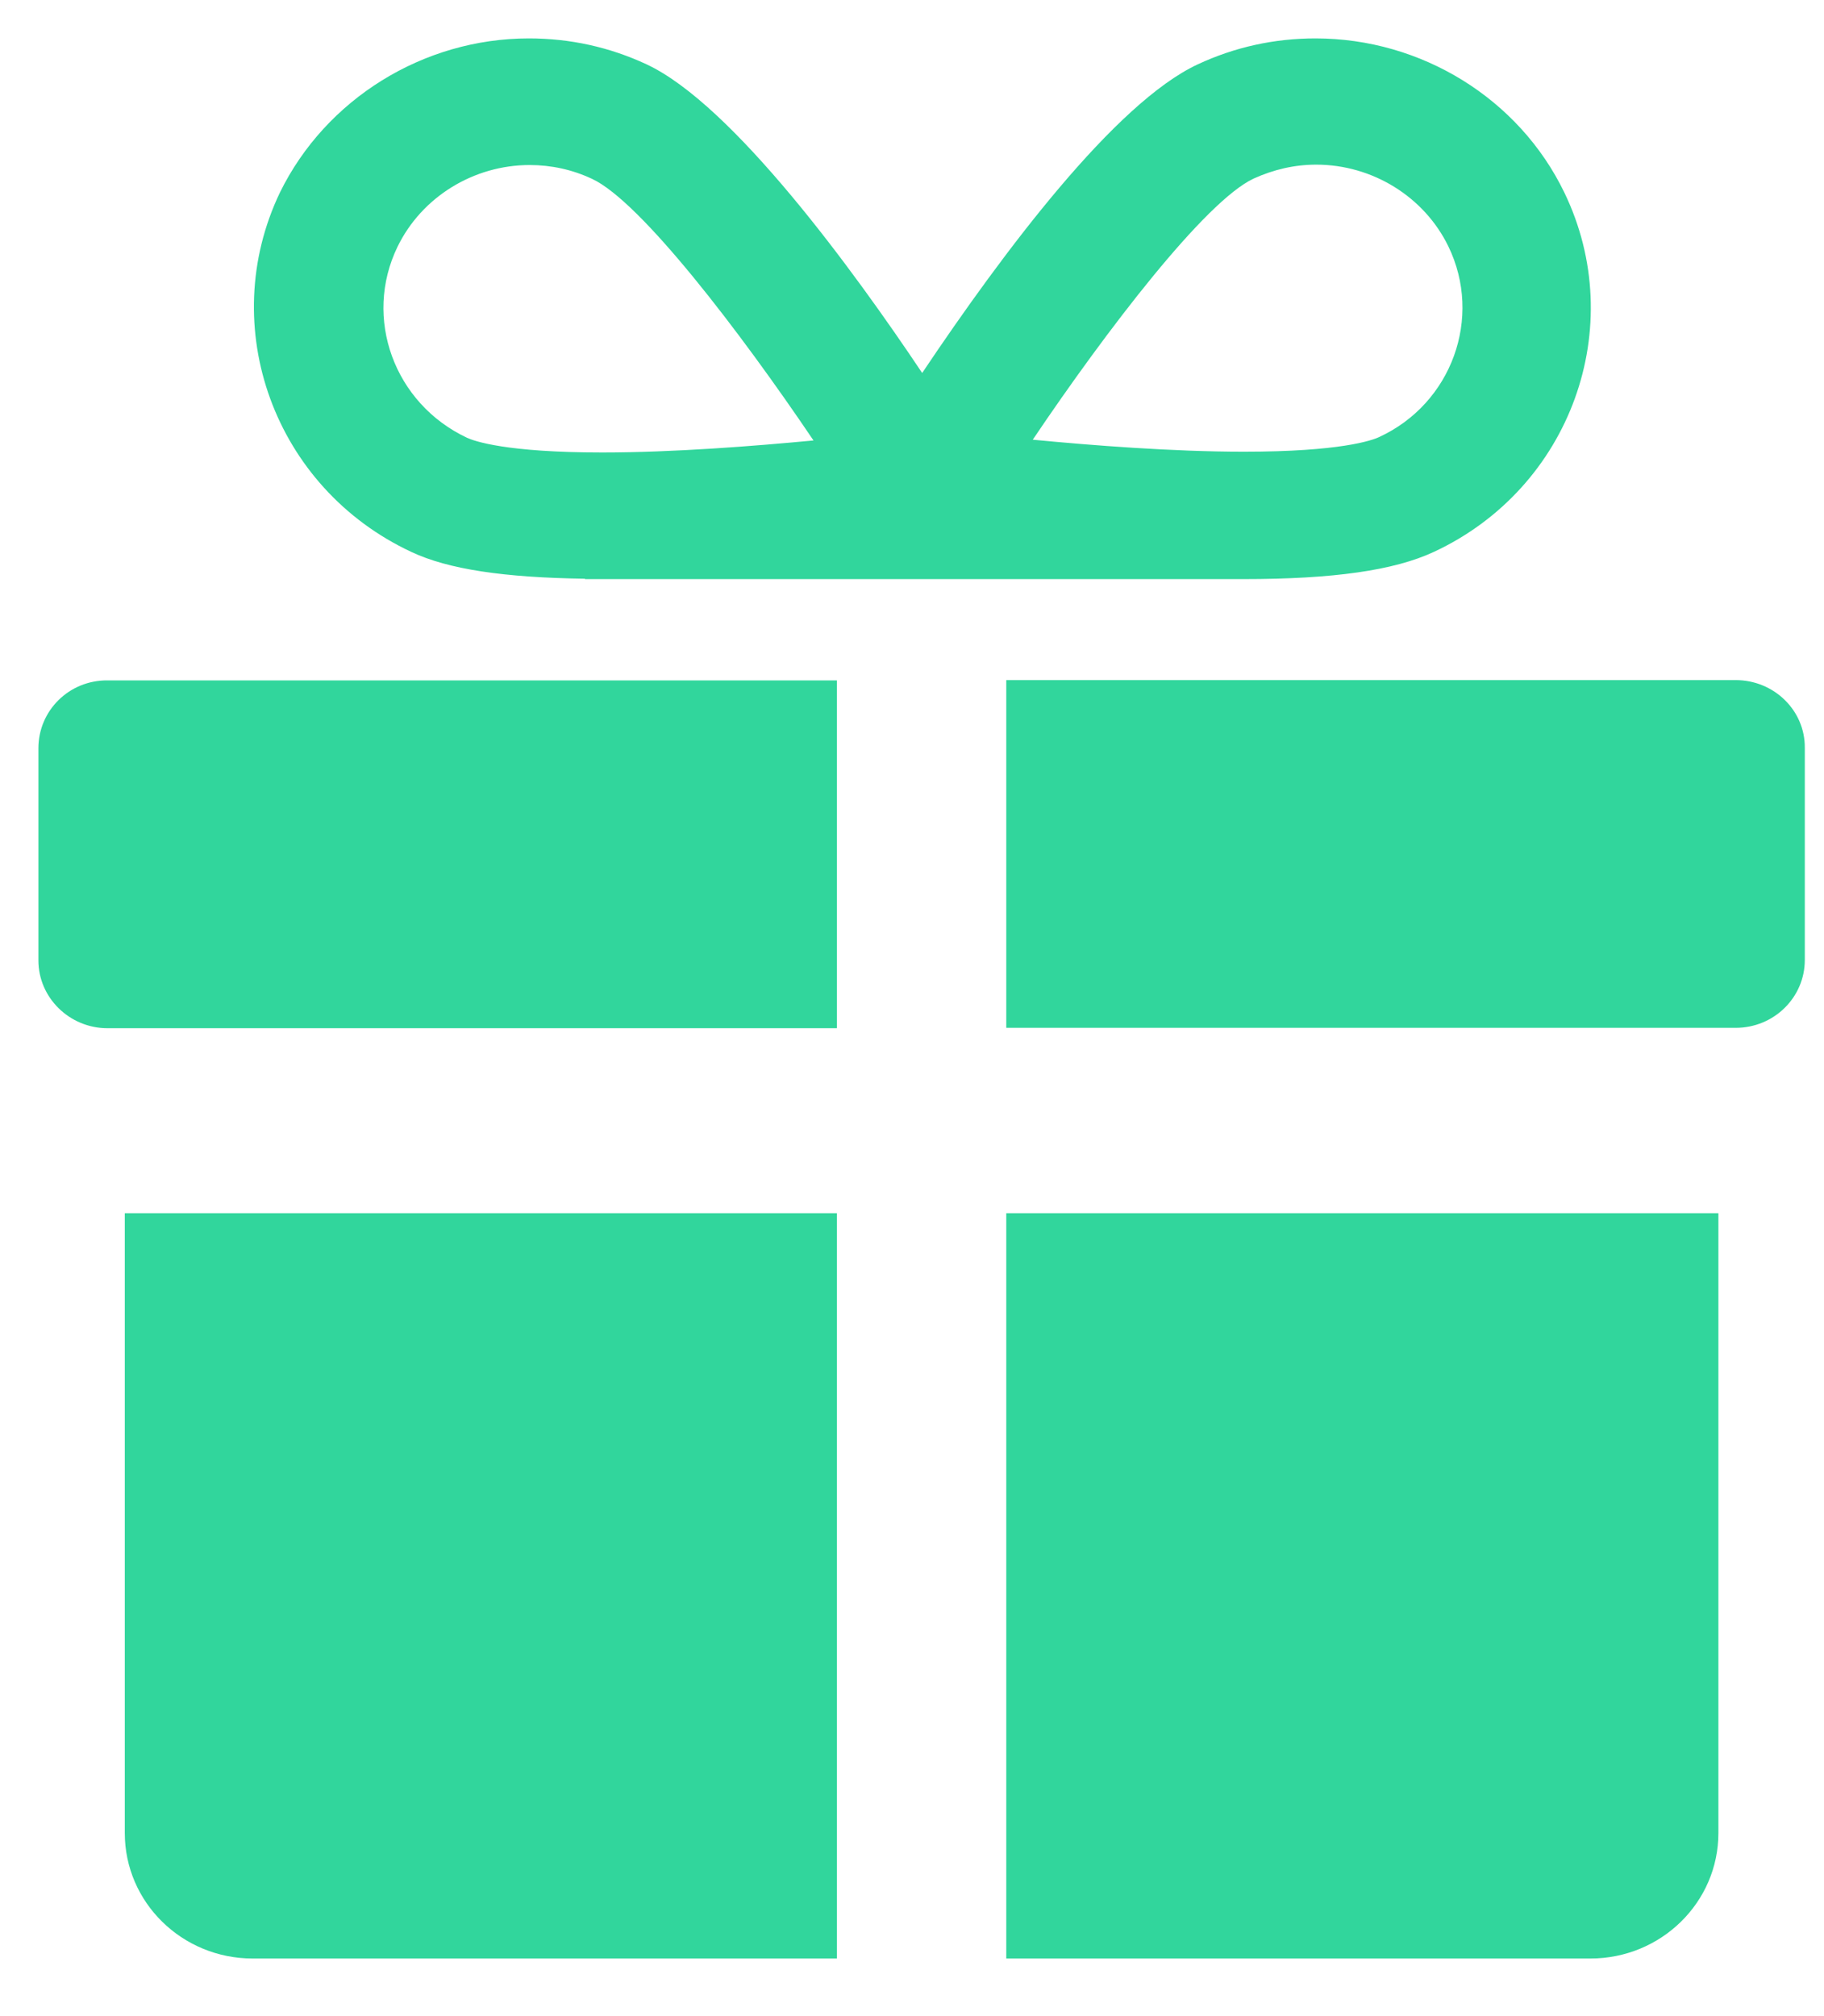 <svg width="19" height="21" viewBox="0 0 19 21" fill="none" xmlns="http://www.w3.org/2000/svg">
<path d="M18.08 7.084H10.482V10.706H17.9H18.08C18.48 10.706 18.8 10.388 18.8 10V7.79C18.804 7.401 18.48 7.084 18.08 7.084ZM0.4 7.794V10.004C0.4 10.392 0.724 10.71 1.12 10.71H1.3H8.718V7.087H1.12C0.72 7.084 0.4 7.401 0.4 7.794ZM10.482 20.4H16.567C17.303 20.4 17.9 19.815 17.9 19.093V12.637H10.482V20.4ZM1.3 19.093C1.3 19.815 1.896 20.4 2.632 20.4H8.718V12.637H1.3V19.093ZM4.285 5.749C4.669 5.93 5.249 6.016 6.093 6.028V6.032H12.759C12.823 6.032 12.887 6.032 12.951 6.032C13.891 6.032 14.523 5.941 14.935 5.749C16.363 5.086 16.971 3.402 16.295 2.005C15.823 1.028 14.807 0.4 13.703 0.4C13.275 0.4 12.863 0.49 12.475 0.671C11.618 1.071 10.458 2.613 9.606 3.885C8.89 2.814 7.633 1.091 6.737 0.671C6.349 0.49 5.937 0.4 5.509 0.4C4.409 0.4 3.393 1.032 2.916 2.005C2.248 3.402 2.856 5.082 4.285 5.749ZM13.059 1.86C13.267 1.766 13.483 1.715 13.711 1.715C14.295 1.715 14.835 2.048 15.087 2.566C15.447 3.308 15.123 4.203 14.367 4.552C14.291 4.588 13.959 4.705 12.959 4.705C12.214 4.705 11.374 4.639 10.758 4.58C11.522 3.445 12.555 2.095 13.059 1.86ZM4.141 2.57C4.393 2.052 4.933 1.719 5.517 1.719C5.741 1.719 5.961 1.766 6.169 1.864C6.673 2.099 7.705 3.449 8.474 4.588C7.858 4.646 7.021 4.713 6.273 4.713C5.273 4.713 4.941 4.595 4.865 4.56C4.105 4.203 3.781 3.312 4.141 2.57Z" fill="#31D69C"/>
</svg>

